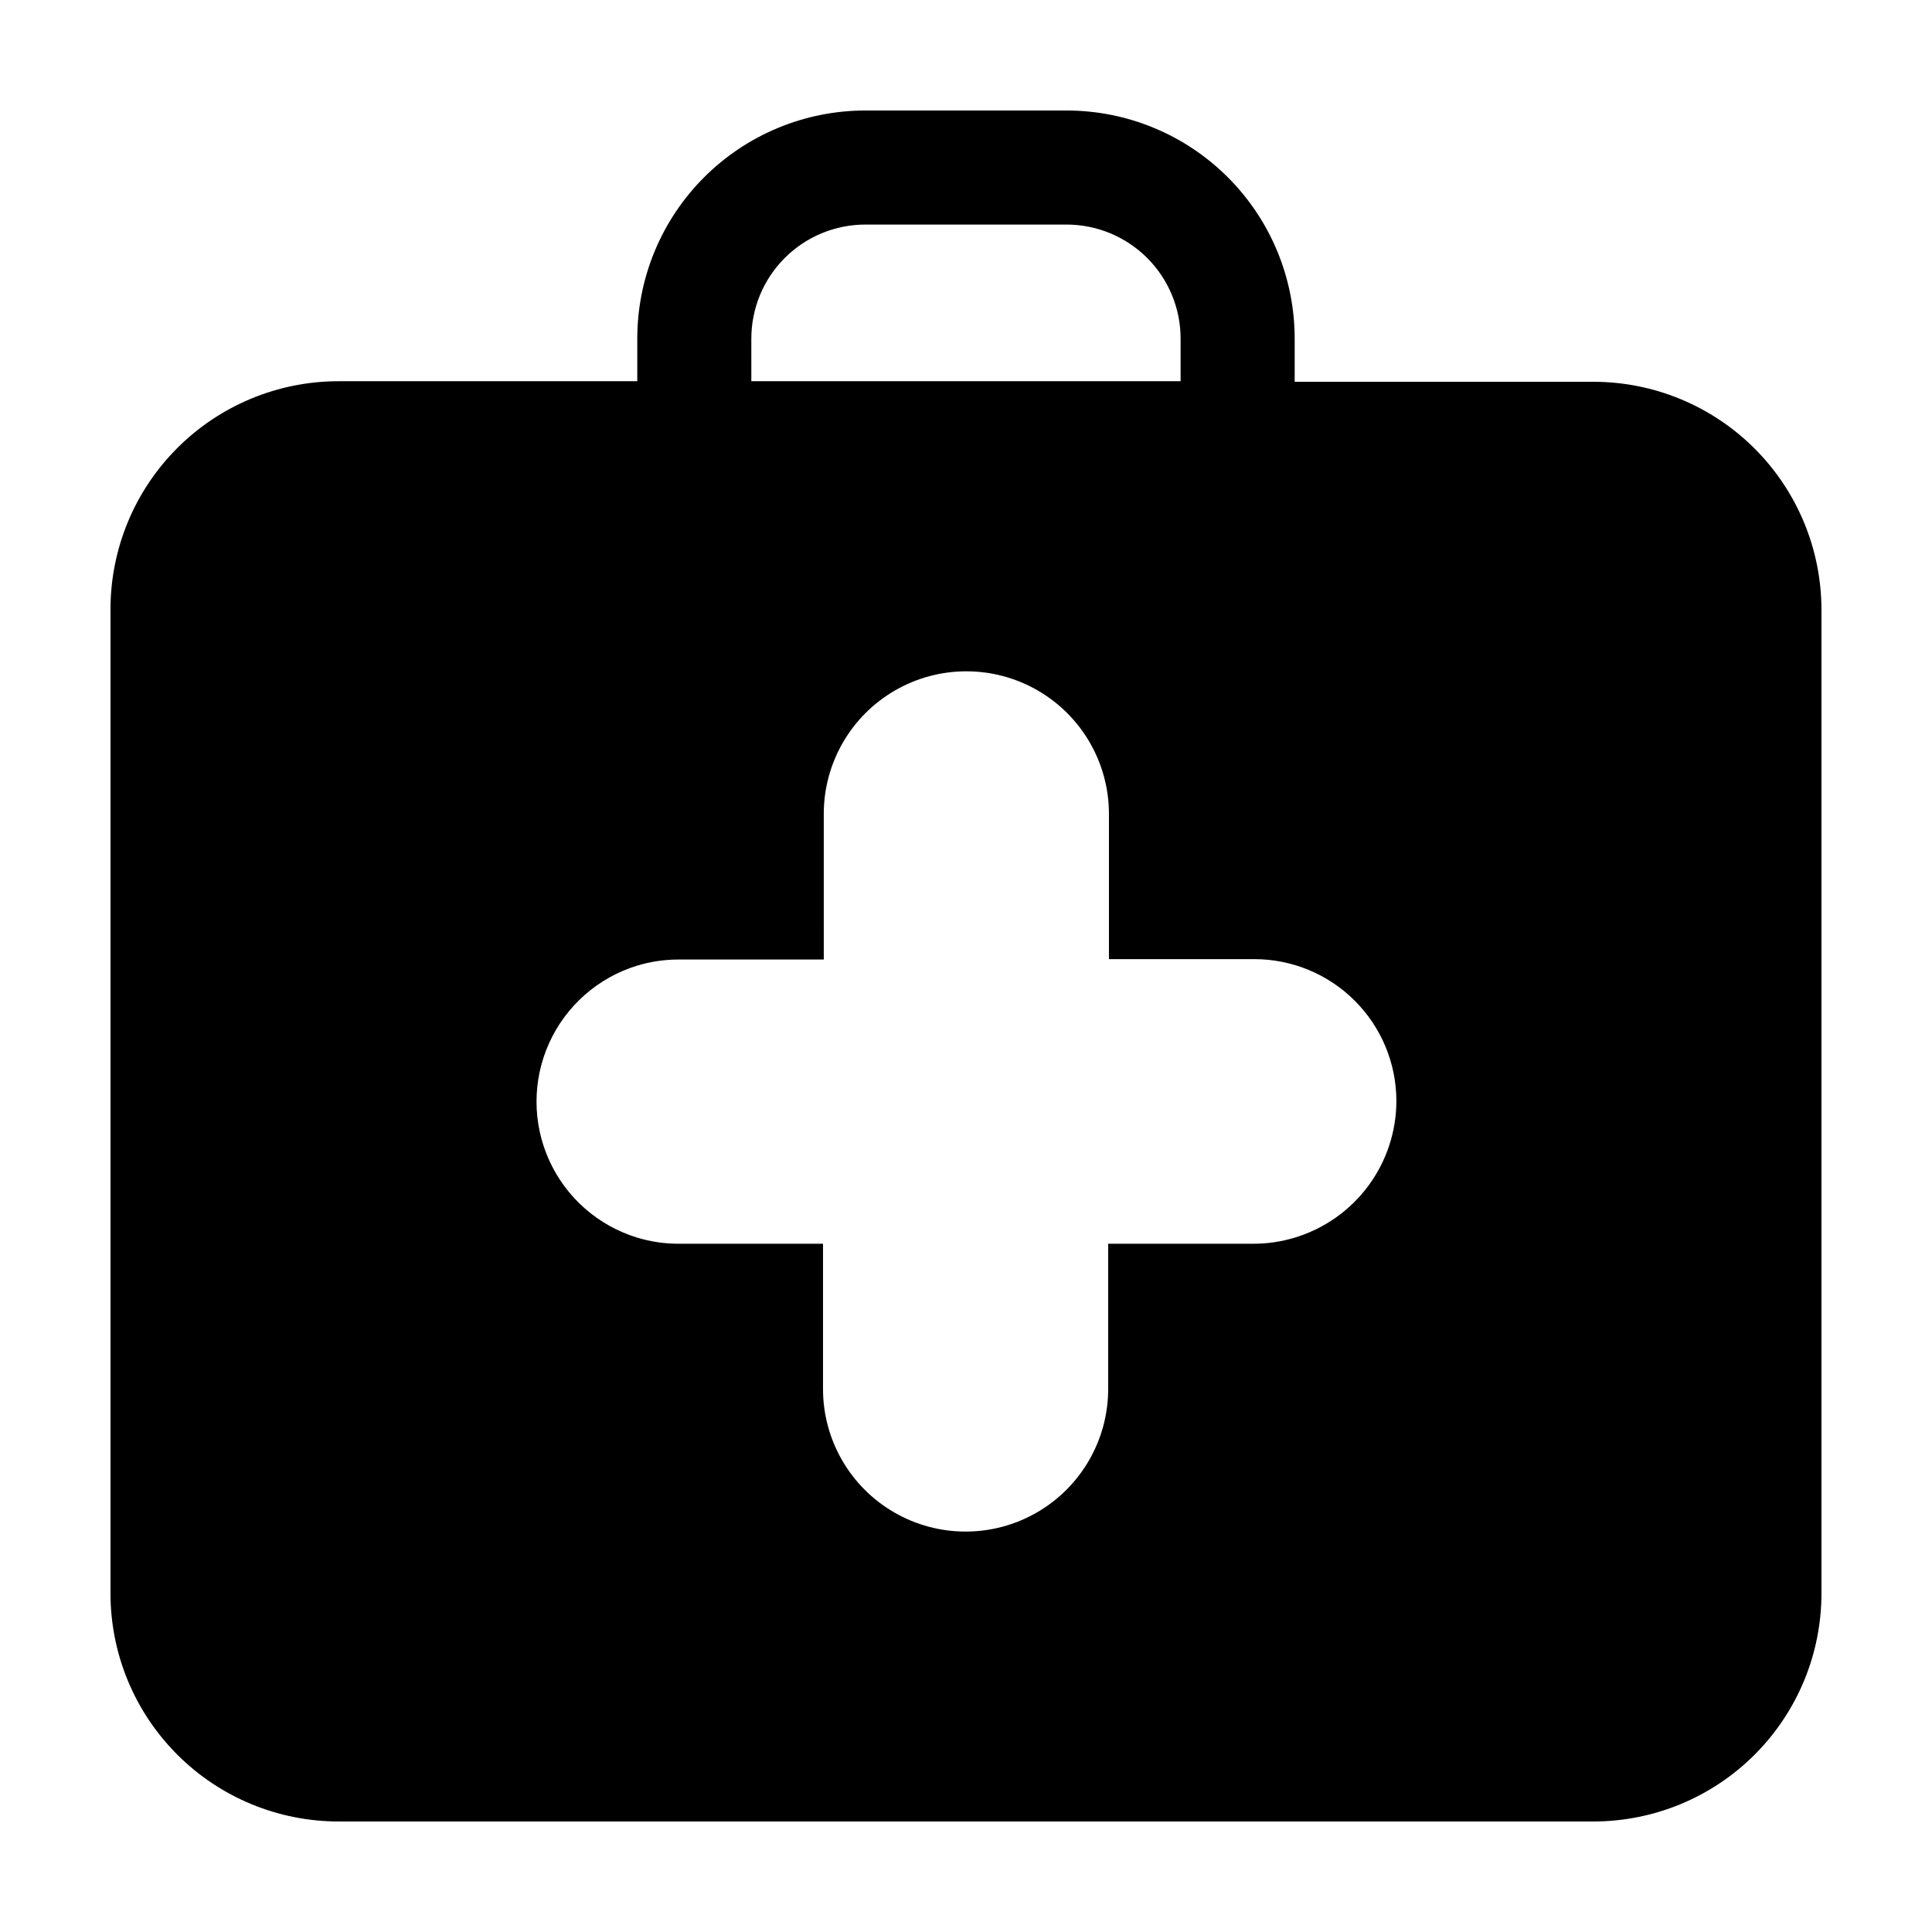 <?xml version="1.0" encoding="UTF-8"?>
<!-- Uploaded to: SVG Repo, www.svgrepo.com, Generator: SVG Repo Mixer Tools -->
<svg fill="#000000" width="800px" height="800px" version="1.1" viewBox="144 144 512 512" xmlns="http://www.w3.org/2000/svg">
 <path d="m566.25 245.18h-79.148v-11.438c0-16.035-6.367-31.414-17.707-42.75-11.336-11.34-26.715-17.707-42.75-17.707h-53.301c-16.035 0-31.414 6.367-42.75 17.707-11.34 11.336-17.707 26.715-17.707 42.75v11.285h-79.148c-16.035 0-31.414 6.367-42.75 17.707-11.34 11.336-17.707 26.715-17.707 42.75v260.77c0 16.035 6.367 31.414 17.707 42.75 11.336 11.34 26.715 17.707 42.75 17.707h332.51c16.035 0 31.414-6.367 42.75-17.707 11.34-11.336 17.707-26.715 17.707-42.75v-260.62c0-16.035-6.367-31.414-17.707-42.75-11.336-11.34-26.715-17.707-42.75-17.707zm-223.14-11.438c0-8.02 3.188-15.707 8.855-21.375 5.668-5.668 13.355-8.855 21.375-8.855h53.301c8.02 0 15.707 3.188 21.375 8.855 5.672 5.668 8.855 13.355 8.855 21.375v11.285h-113.76zm143.99 238.25c-3.543 1.074-7.227 1.617-10.93 1.613h-38.492v38.492c0 13.496-7.203 25.973-18.895 32.723-11.688 6.75-26.094 6.75-37.785 0s-18.891-19.227-18.891-32.723v-38.492h-38.289c-3.707 0.004-7.391-0.539-10.934-1.613-10.371-3.16-18.875-10.633-23.348-20.508-4.469-9.879-4.469-21.199 0-31.078 4.473-9.875 12.977-17.348 23.348-20.508 3.543-1.074 7.227-1.617 10.934-1.613h38.492l-0.004-38.59c0-13.5 7.203-25.977 18.895-32.727 11.691-6.75 26.094-6.75 37.785 0 11.691 6.75 18.895 19.227 18.895 32.727v38.492h38.492l-0.004-0.004c9.992-0.012 19.578 3.945 26.645 11.008 7.07 7.059 11.043 16.637 11.043 26.629-0.023 8.121-2.656 16.023-7.508 22.535-4.852 6.512-11.672 11.293-19.449 13.637z"/>
</svg>